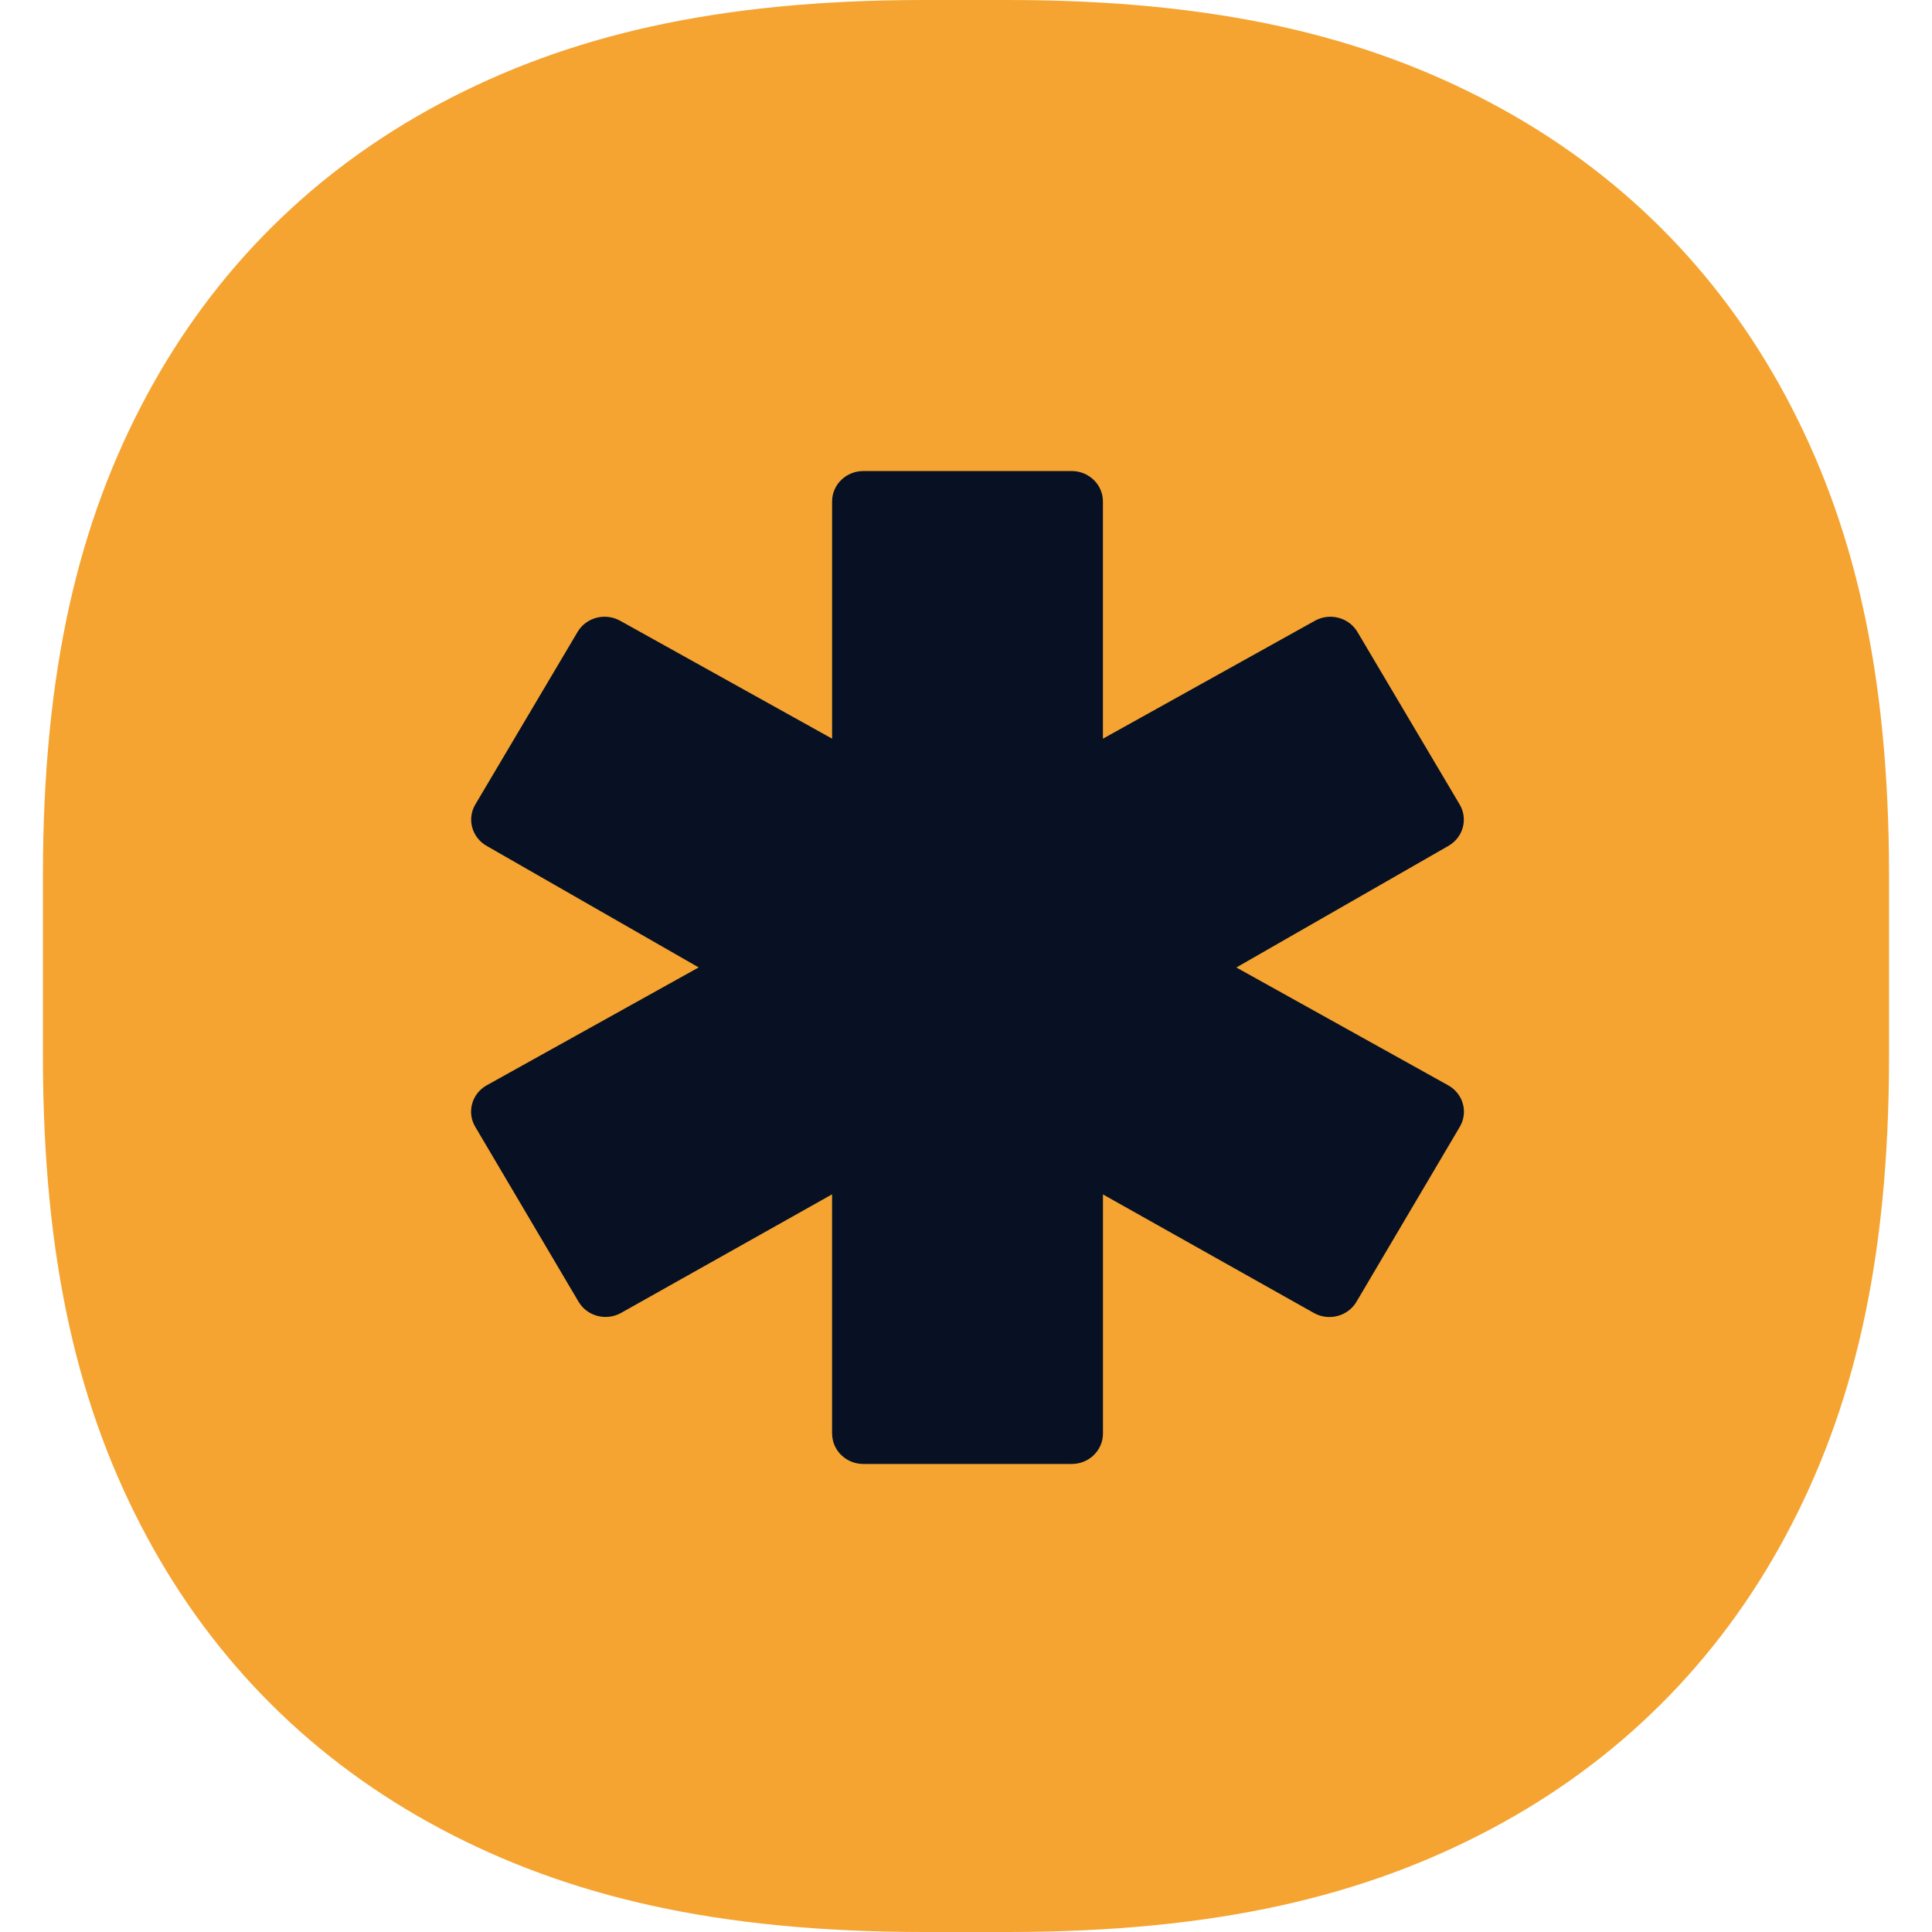 <svg width="64" height="64" viewBox="0 0 64 64" fill="none" xmlns="http://www.w3.org/2000/svg">
<path d="M33.382 0C40.283 0 45.208 1.188 49.404 3.419C53.601 5.65 56.894 8.925 59.138 13.097C61.382 17.268 62.577 22.165 62.577 29.025V34.975C62.577 41.836 61.382 46.732 59.138 50.903C56.894 55.075 53.601 58.35 49.404 60.581C45.208 62.812 40.283 64 33.382 64H30.617C23.716 64 18.791 62.812 14.595 60.581C10.399 58.35 7.106 55.075 4.862 50.903C2.617 46.732 1.422 41.835 1.422 34.975V29.025C1.422 22.165 2.617 17.268 4.862 13.097C7.106 8.925 10.399 5.65 14.595 3.419C18.791 1.188 23.716 2.33886e-05 30.617 0H33.382Z" fill="#F5A431"/>
<g clip-path="url(#clip0_8069_7294)">
<path d="M27.563 47.487V39.564L20.576 43.491C20.081 43.769 19.449 43.604 19.164 43.12L15.743 37.327C15.457 36.844 15.63 36.227 16.125 35.951L23.144 32.047L16.117 28.019C15.629 27.739 15.463 27.127 15.746 26.648L19.133 20.933C19.418 20.453 20.047 20.288 20.541 20.562L27.564 24.469V16.611C27.564 16.055 28.027 15.604 28.598 15.604H35.502C36.073 15.604 36.536 16.055 36.536 16.611V24.47L43.558 20.563C44.053 20.288 44.682 20.454 44.967 20.934L48.353 26.649C48.637 27.128 48.471 27.739 47.983 28.02L40.956 32.049L47.974 35.953C48.471 36.229 48.643 36.846 48.357 37.329L44.935 43.123C44.651 43.605 44.017 43.772 43.522 43.493L36.537 39.567V47.489C36.537 48.046 36.073 48.496 35.503 48.496H28.599C28.028 48.496 27.565 48.046 27.565 47.489L27.563 47.487Z" fill="#081123"/>
</g>
<defs>
<clipPath id="clip0_8069_7294">
<rect width="32.889" height="32.889" fill="white" transform="translate(15.604 15.604)"/>
</clipPath>
</defs>
</svg>
